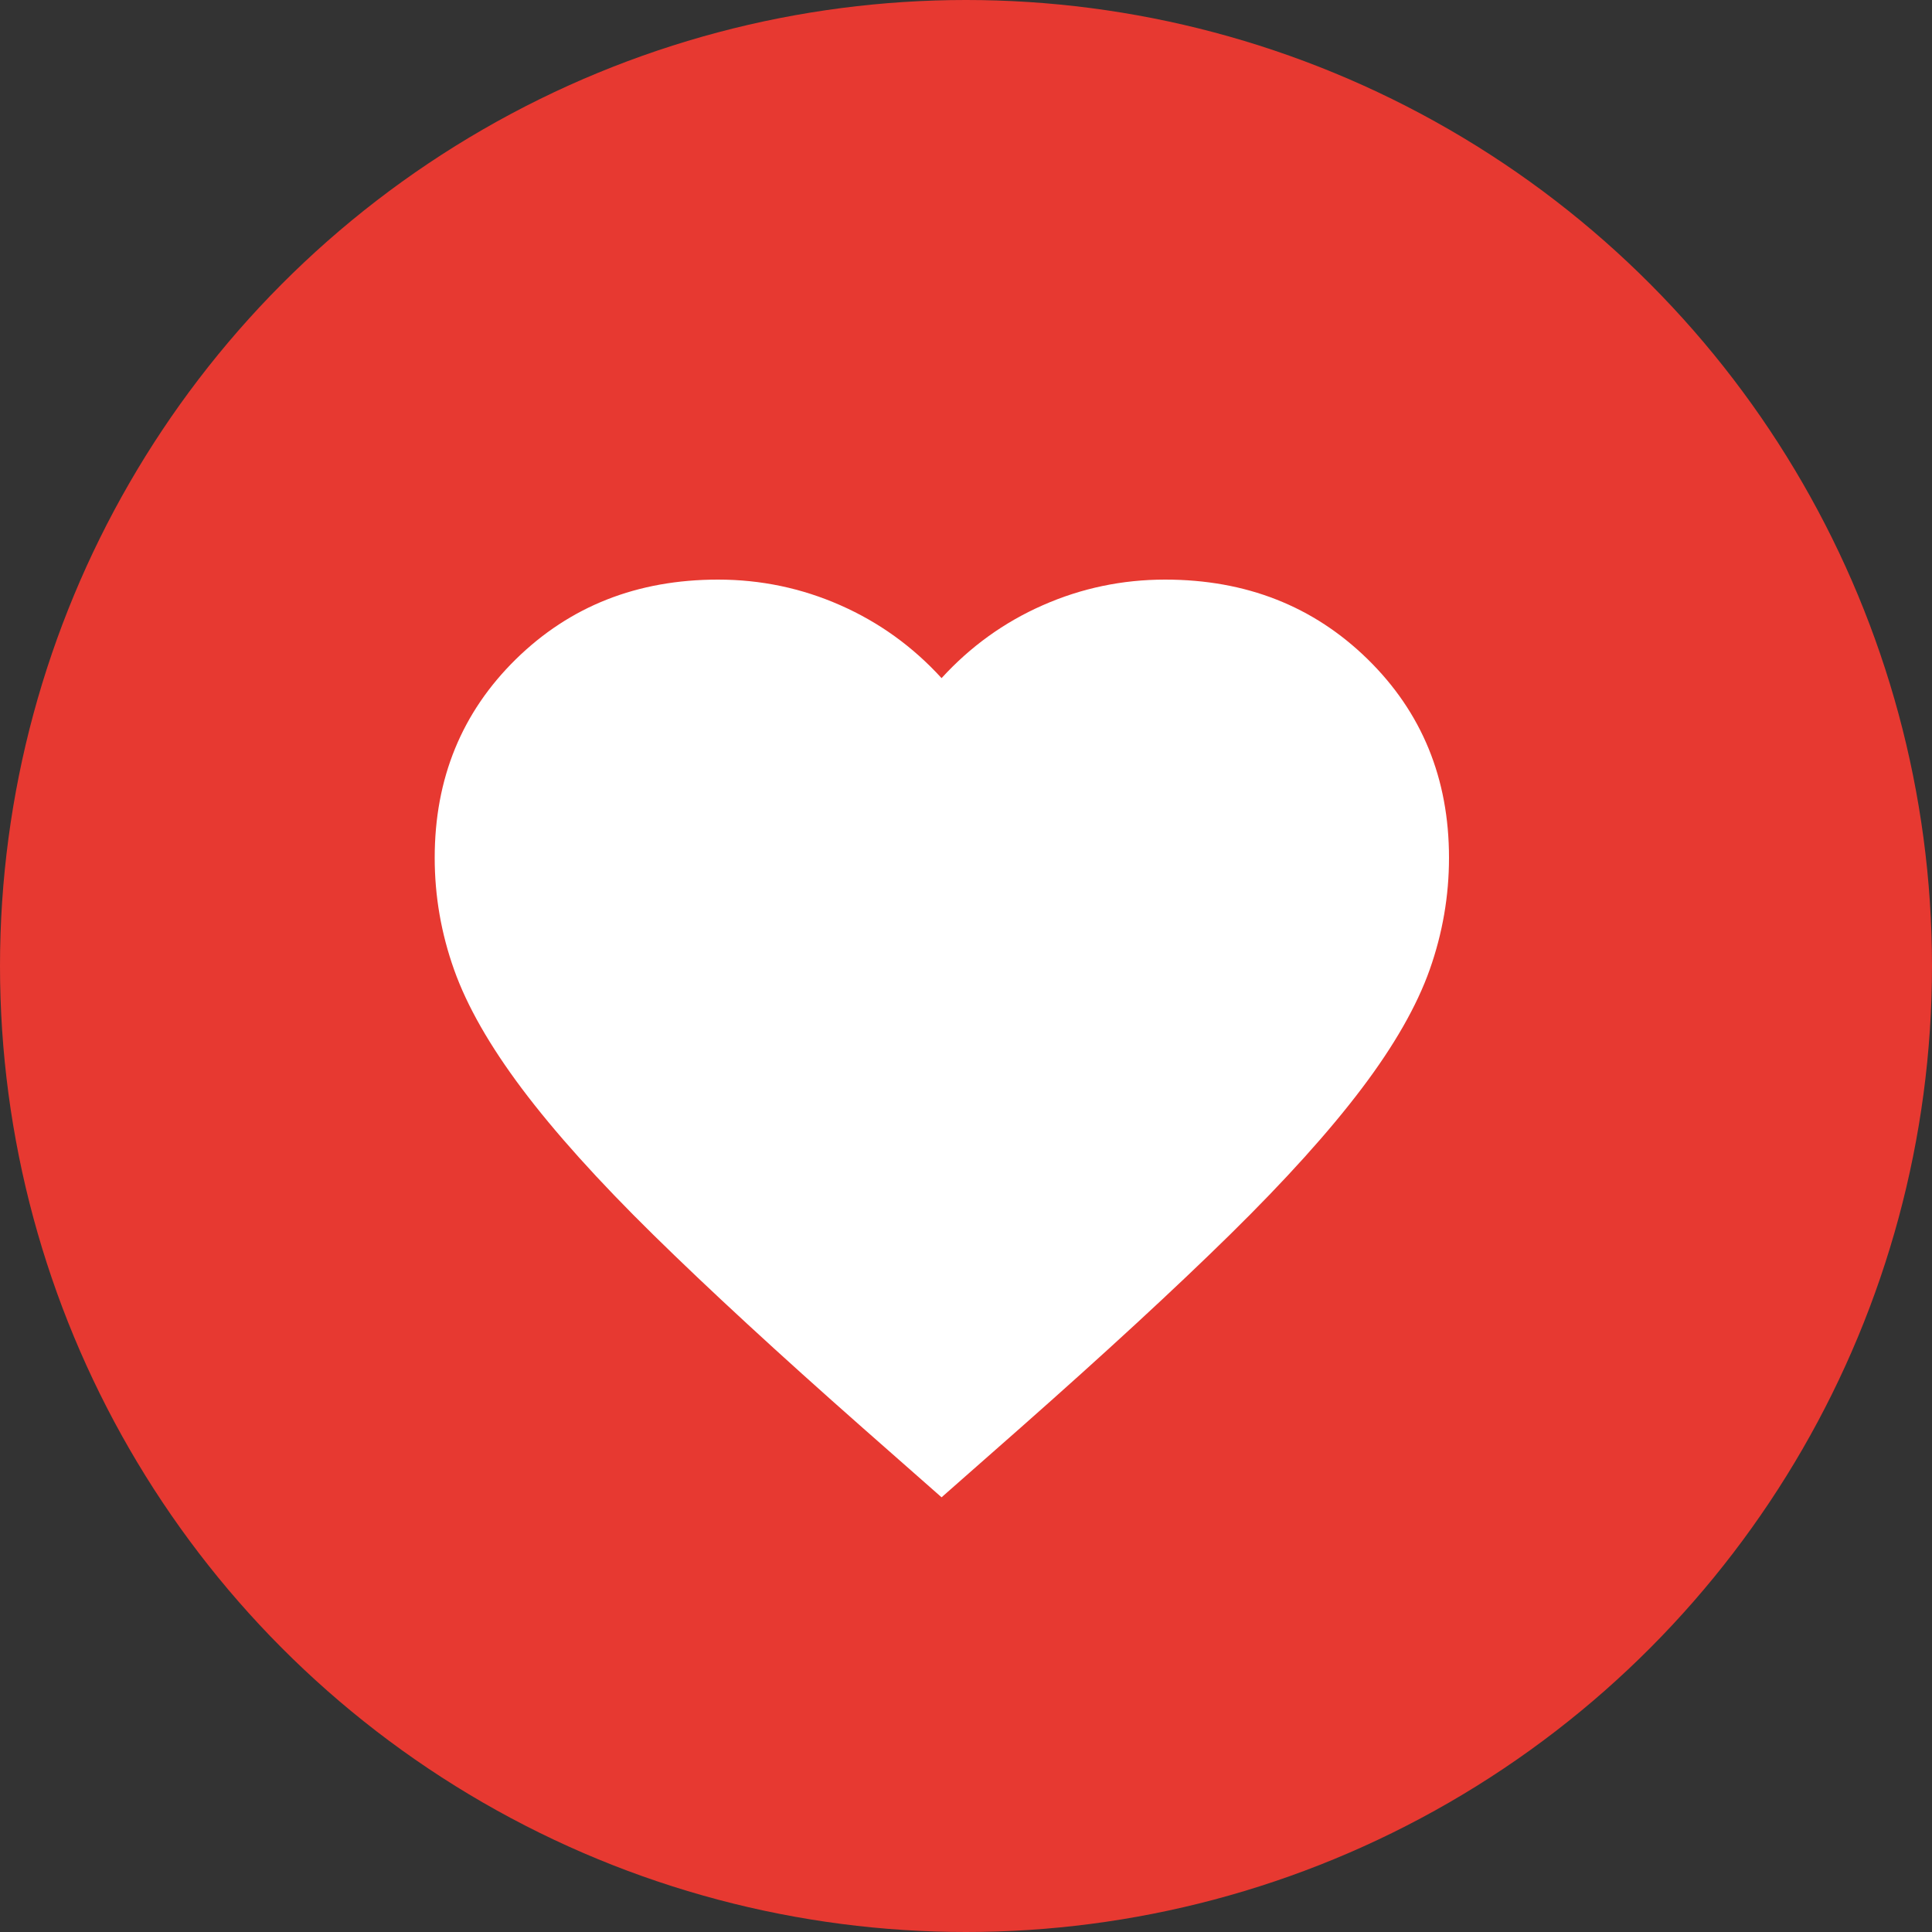 <svg width="40" height="40" viewBox="0 0 40 40" fill="none" xmlns="http://www.w3.org/2000/svg">
<rect x="0" y="0" width="40" height="40" fill="#333333" stroke="none"/>
<circle cx="20" cy="20" r="20" fill="#E73931"/>
<path d="M19.494 31L17.861 29.562C16.113 28.02 14.669 26.688 13.527 25.566C12.386 24.445 11.48 23.437 10.809 22.544C10.139 21.652 9.669 20.829 9.402 20.078C9.134 19.326 9 18.553 9 17.759C9 16.119 9.56 14.749 10.68 13.649C11.8 12.55 13.195 12 14.866 12C15.753 12 16.597 12.177 17.399 12.531C18.2 12.884 18.899 13.388 19.494 14.04C20.089 13.388 20.787 12.884 21.589 12.531C22.391 12.177 23.235 12 24.122 12C25.796 12 27.195 12.55 28.317 13.649C29.439 14.749 30 16.119 30 17.759C30 18.549 29.867 19.32 29.602 20.071C29.336 20.823 28.867 21.645 28.194 22.535C27.521 23.426 26.613 24.433 25.47 25.557C24.326 26.681 22.878 28.016 21.127 29.562L19.494 31Z" fill="white"/>
</svg>
